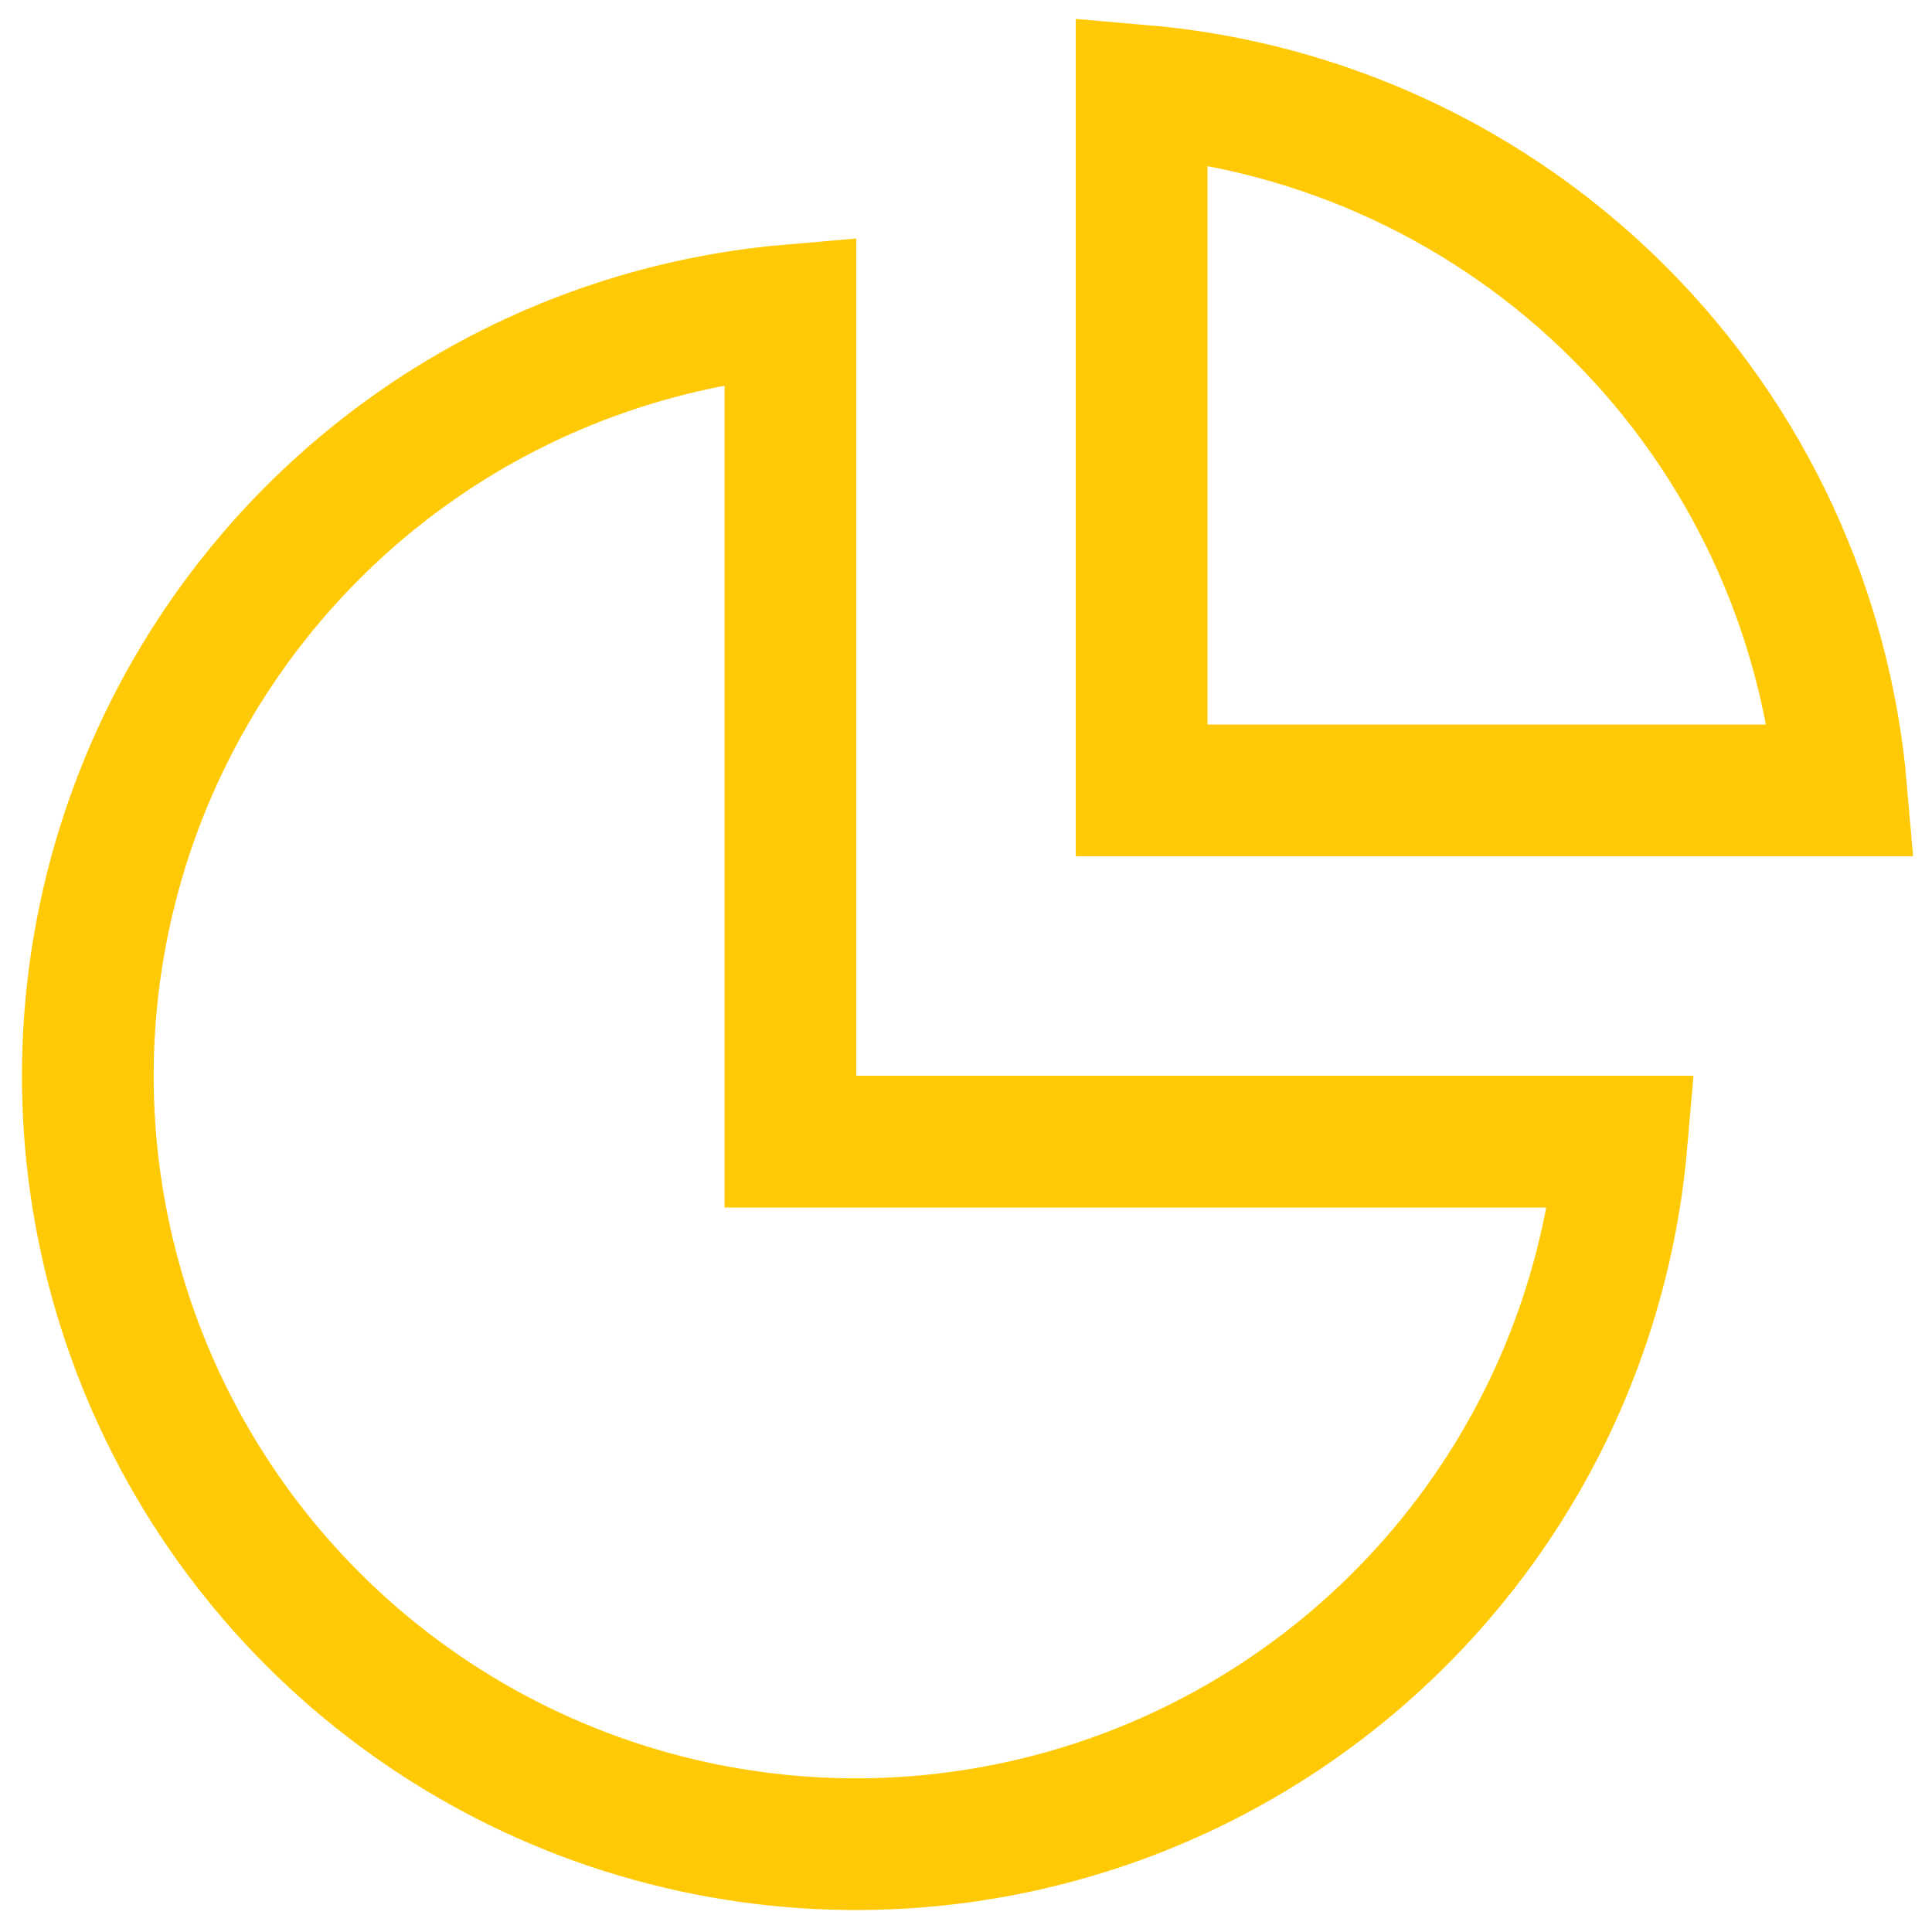 <svg width="44" height="44" viewBox="0 0 44 44" fill="none" xmlns="http://www.w3.org/2000/svg">
<path d="M18 26H36.933C36.68 28.932 35.695 31.762 34.051 34.223C32.128 37.1 29.395 39.343 26.197 40.668C23 41.992 19.481 42.339 16.086 41.664C12.691 40.989 9.573 39.321 7.126 36.874C4.679 34.427 3.011 31.309 2.336 27.914C1.661 24.519 2.008 21 3.332 17.803C4.657 14.605 6.9 11.872 9.777 9.949C12.238 8.305 15.068 7.319 18 7.066V26Z" stroke="#FFCA05" stroke-width="3"/>
<path d="M26 2.065C30.092 2.417 33.948 4.2 36.874 7.126C39.8 10.052 41.583 13.908 41.935 18H26V2.065Z" stroke="#FFCA05" stroke-width="3"/>
</svg>
